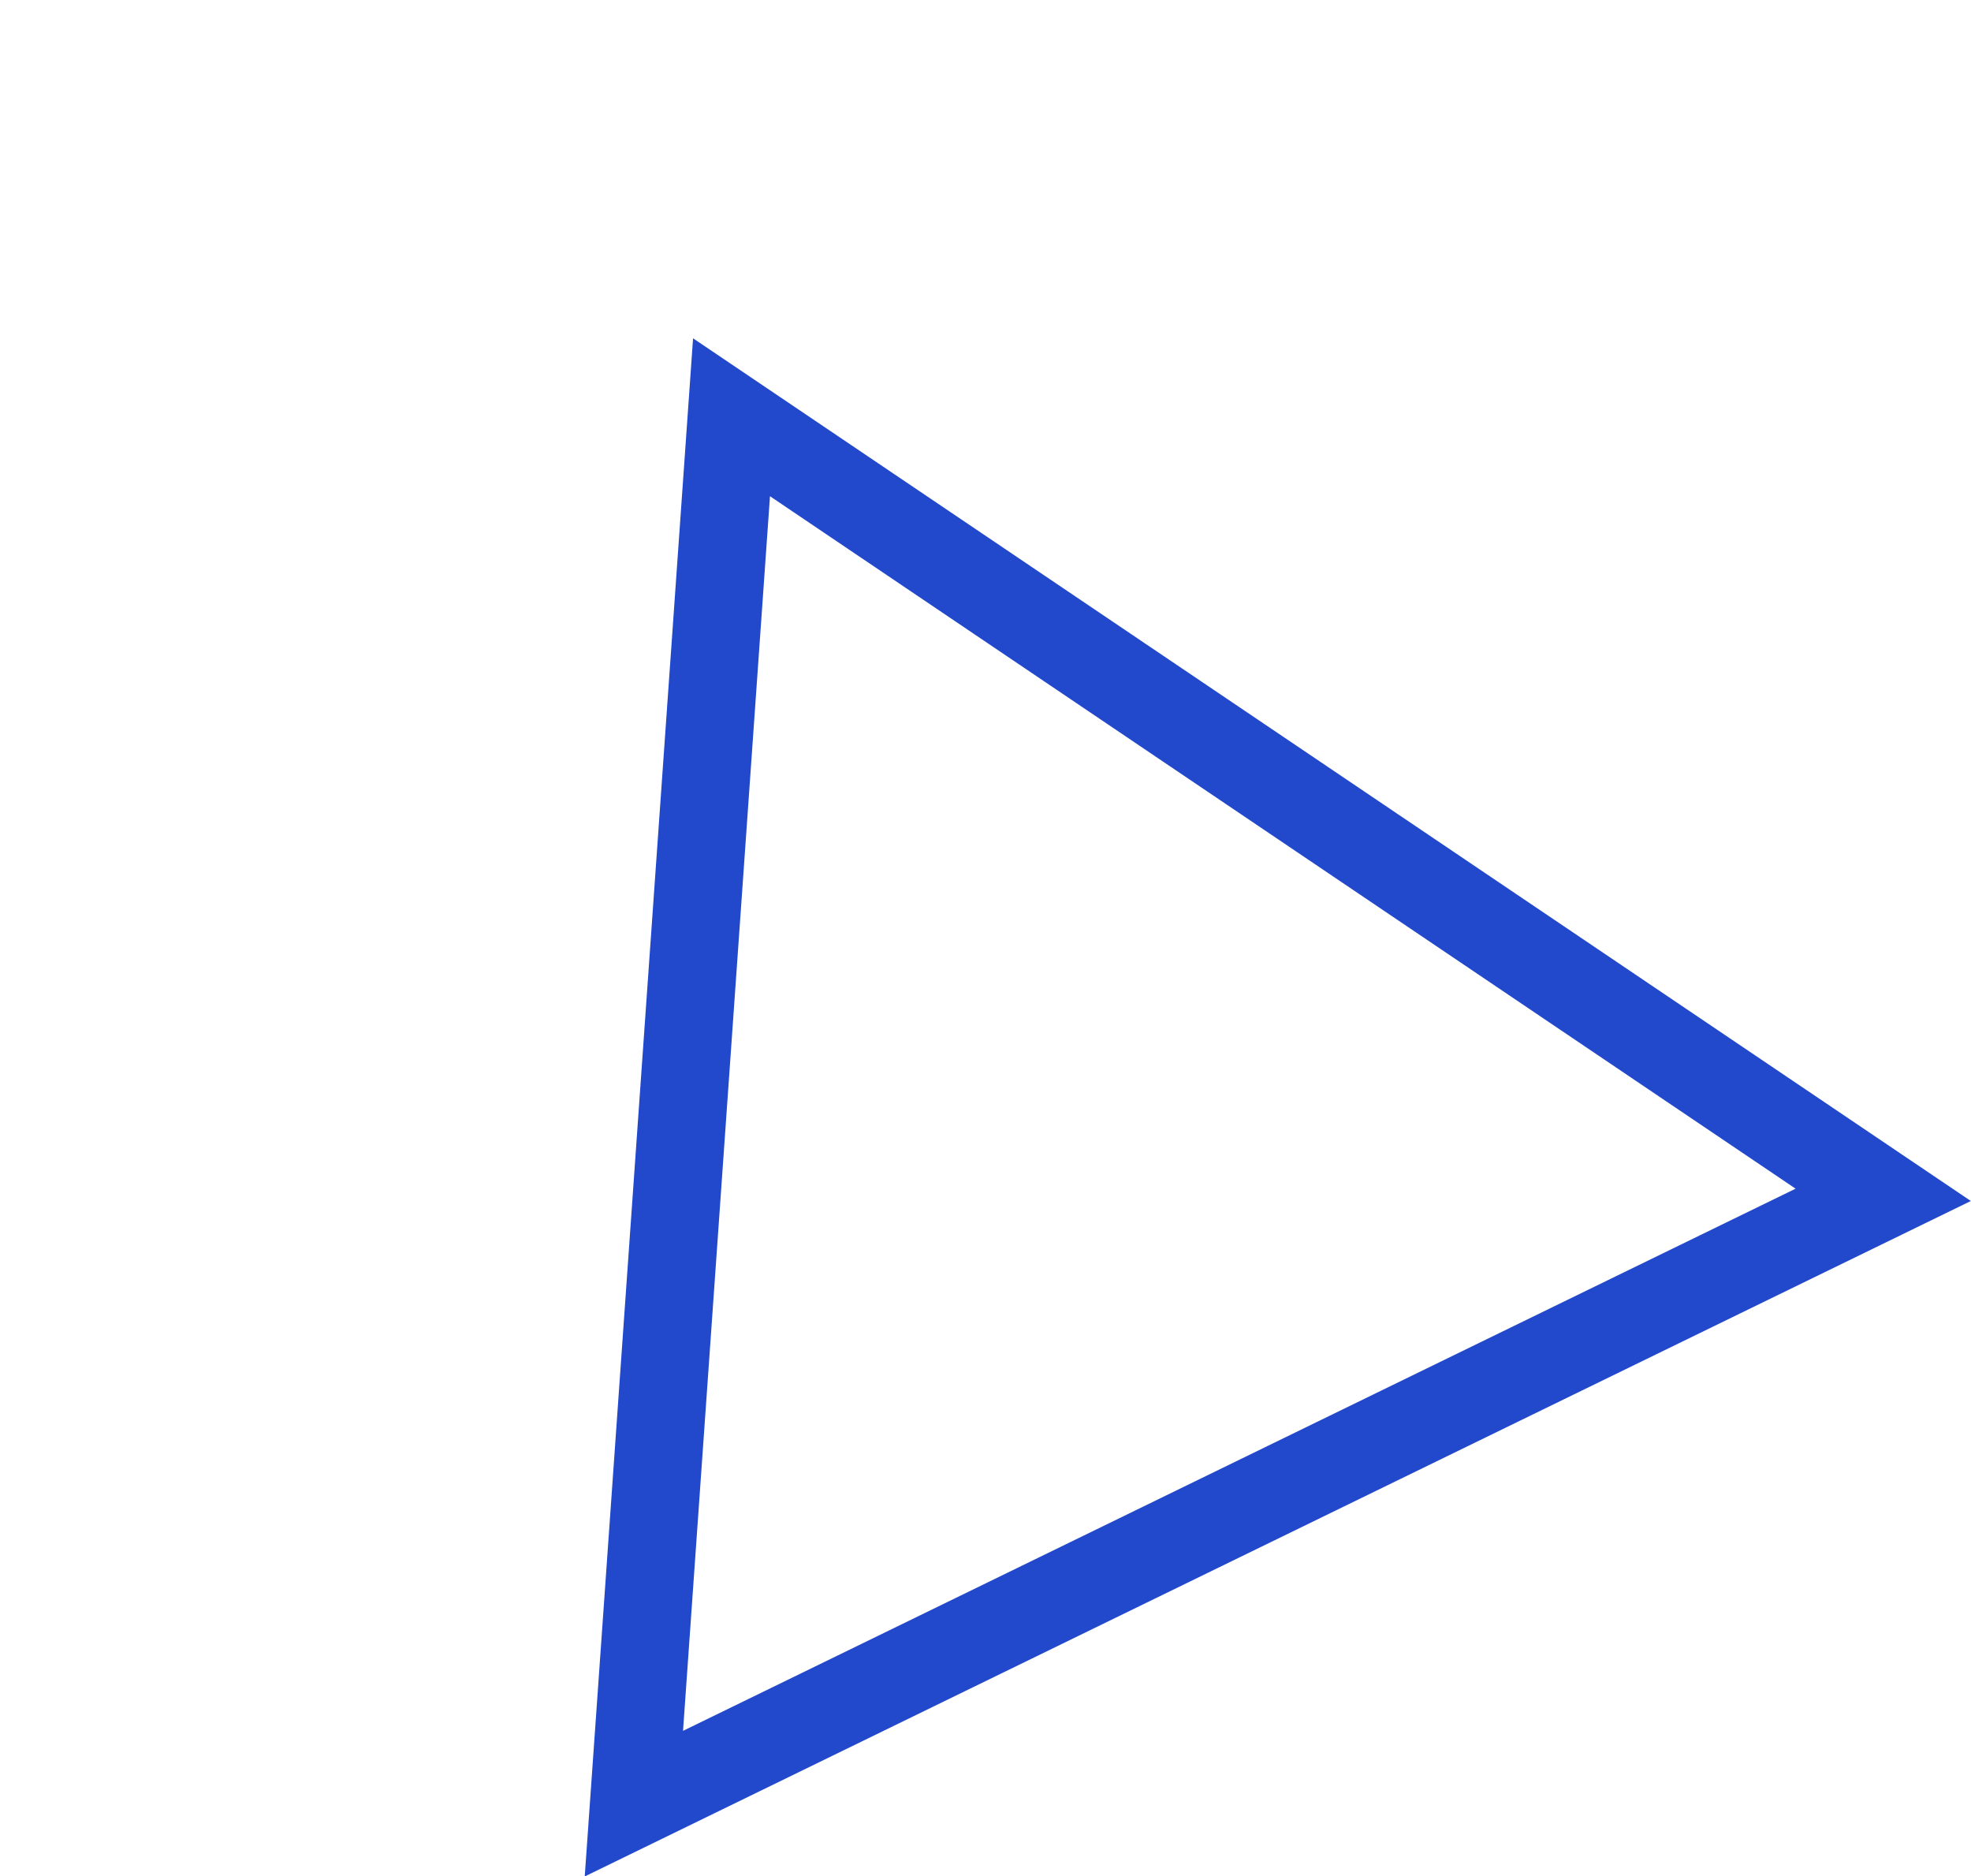 <svg xmlns="http://www.w3.org/2000/svg" width="67.327" height="64.074" viewBox="0 0 67.327 64.074">
  <g id="Polygon_4" data-name="Polygon 4" transform="matrix(0.899, -0.438, 0.438, 0.899, 0, 23.088)" fill="none">
    <path d="M26.334,0,52.667,45.6H0Z" stroke="none"/>
    <path d="M 26.334 5.999 L 5.197 42.602 L 47.47 42.602 L 26.334 5.999 M 26.334 0 L 52.667 45.602 L 3.814697265625e-06 45.602 L 26.334 0 Z" stroke="none" fill="#2249cb"/>
  </g>
</svg>
